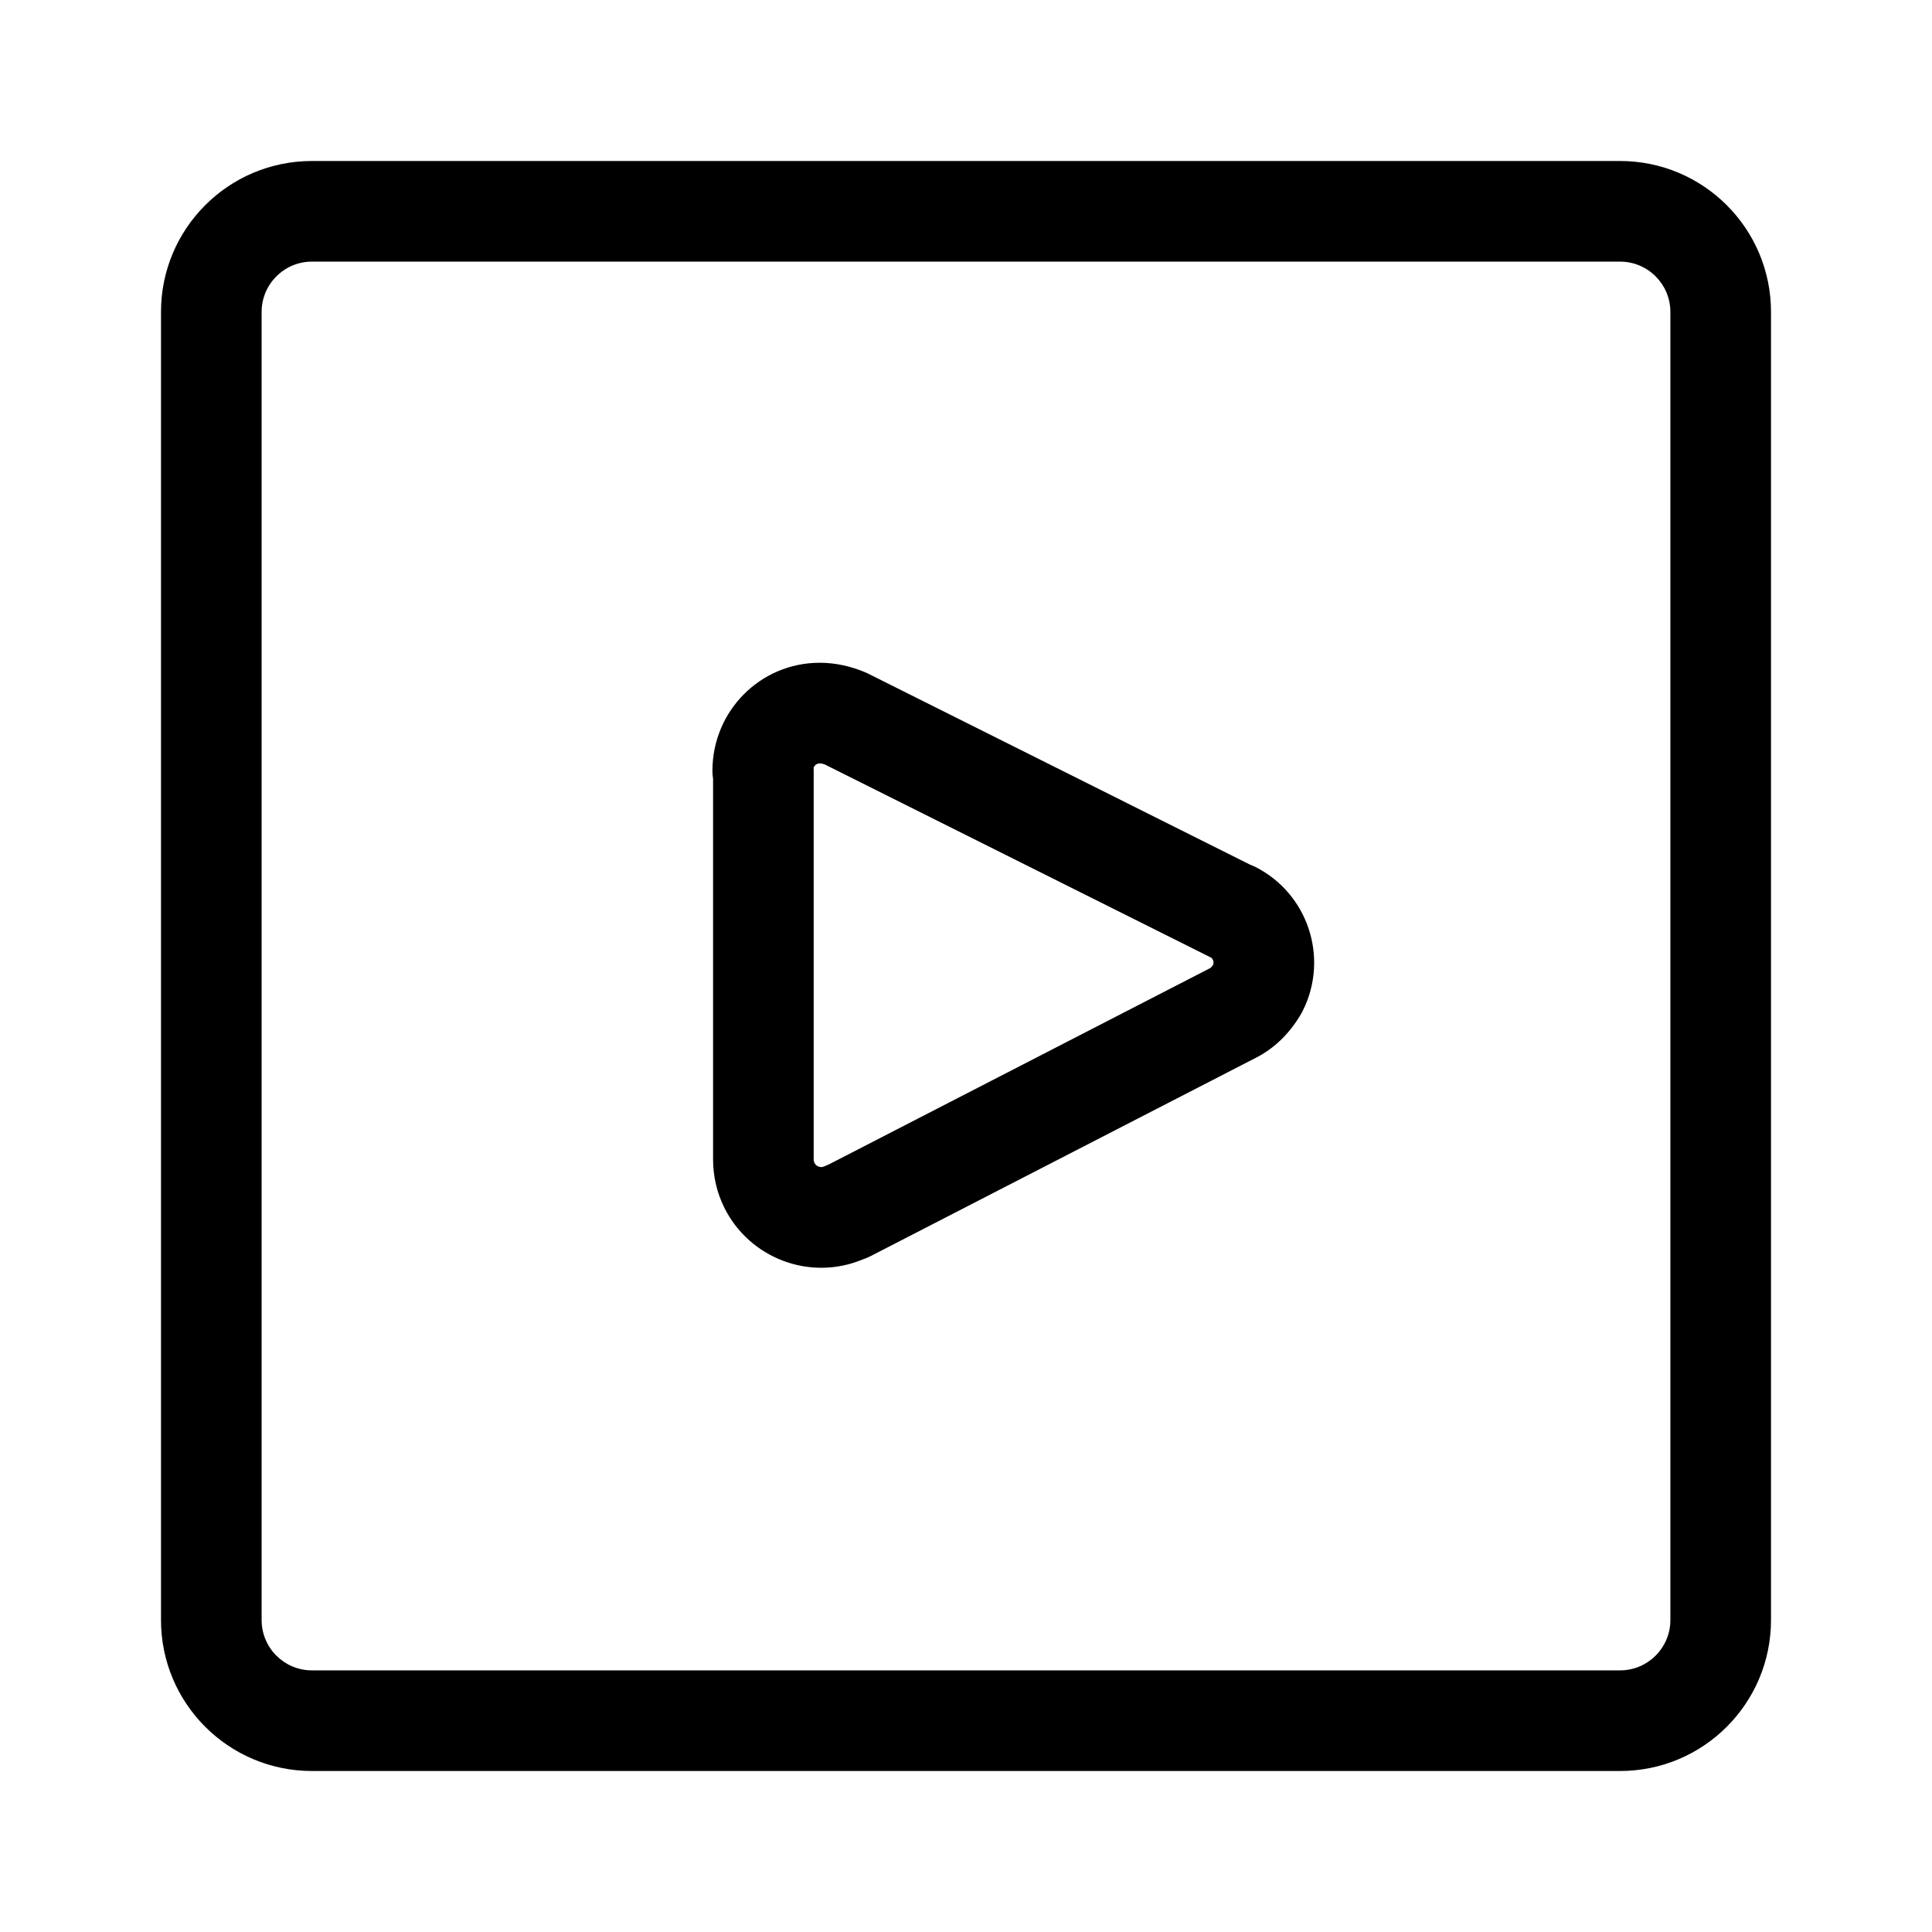 <svg width="24" height="24" viewBox="0 0 24 24" fill="none" xmlns="http://www.w3.org/2000/svg">
<path fill-rule="evenodd" clip-rule="evenodd" d="M10.78 8.366L15.525 10.739C15.546 10.747 15.567 10.756 15.588 10.766C16.247 11.095 16.513 11.896 16.184 12.555C16.179 12.564 16.175 12.573 16.17 12.582C16.049 12.796 15.858 13.016 15.578 13.152L10.811 15.606C10.782 15.621 10.751 15.634 10.72 15.644C10.065 15.919 9.314 15.634 8.999 15.005C8.904 14.814 8.858 14.609 8.858 14.4V9.677C8.853 9.644 8.85 9.61 8.85 9.575C8.85 8.835 9.442 8.233 10.183 8.233C10.386 8.233 10.576 8.28 10.74 8.348C10.754 8.354 10.767 8.36 10.78 8.366ZM10.108 9.575C10.108 9.562 10.108 9.549 10.107 9.536C10.121 9.501 10.152 9.483 10.183 9.483C10.195 9.483 10.216 9.486 10.245 9.496L15.037 11.892L15.049 11.898C15.072 11.92 15.081 11.954 15.07 11.985C15.05 12.016 15.034 12.026 15.034 12.026C15.027 12.029 15.021 12.033 15.014 12.036L10.294 14.466C10.276 14.473 10.259 14.48 10.242 14.488C10.197 14.511 10.141 14.493 10.117 14.445C10.113 14.436 10.108 14.424 10.108 14.4V9.575Z" fill="currentColor"/>
<path fill-rule="evenodd" clip-rule="evenodd" d="M3.875 2C2.839 2 2 2.839 2 3.875V20.125C2 21.16 2.839 22 3.875 22H20.125C21.16 22 22 21.16 22 20.125V3.875C22 2.839 21.16 2 20.125 2H3.875ZM3.25 3.875C3.25 3.53 3.53 3.25 3.875 3.25H20.125C20.47 3.25 20.75 3.53 20.75 3.875V20.125C20.75 20.47 20.47 20.75 20.125 20.75H3.875C3.53 20.75 3.25 20.47 3.25 20.125V3.875Z" fill="currentColor"/>
</svg>
